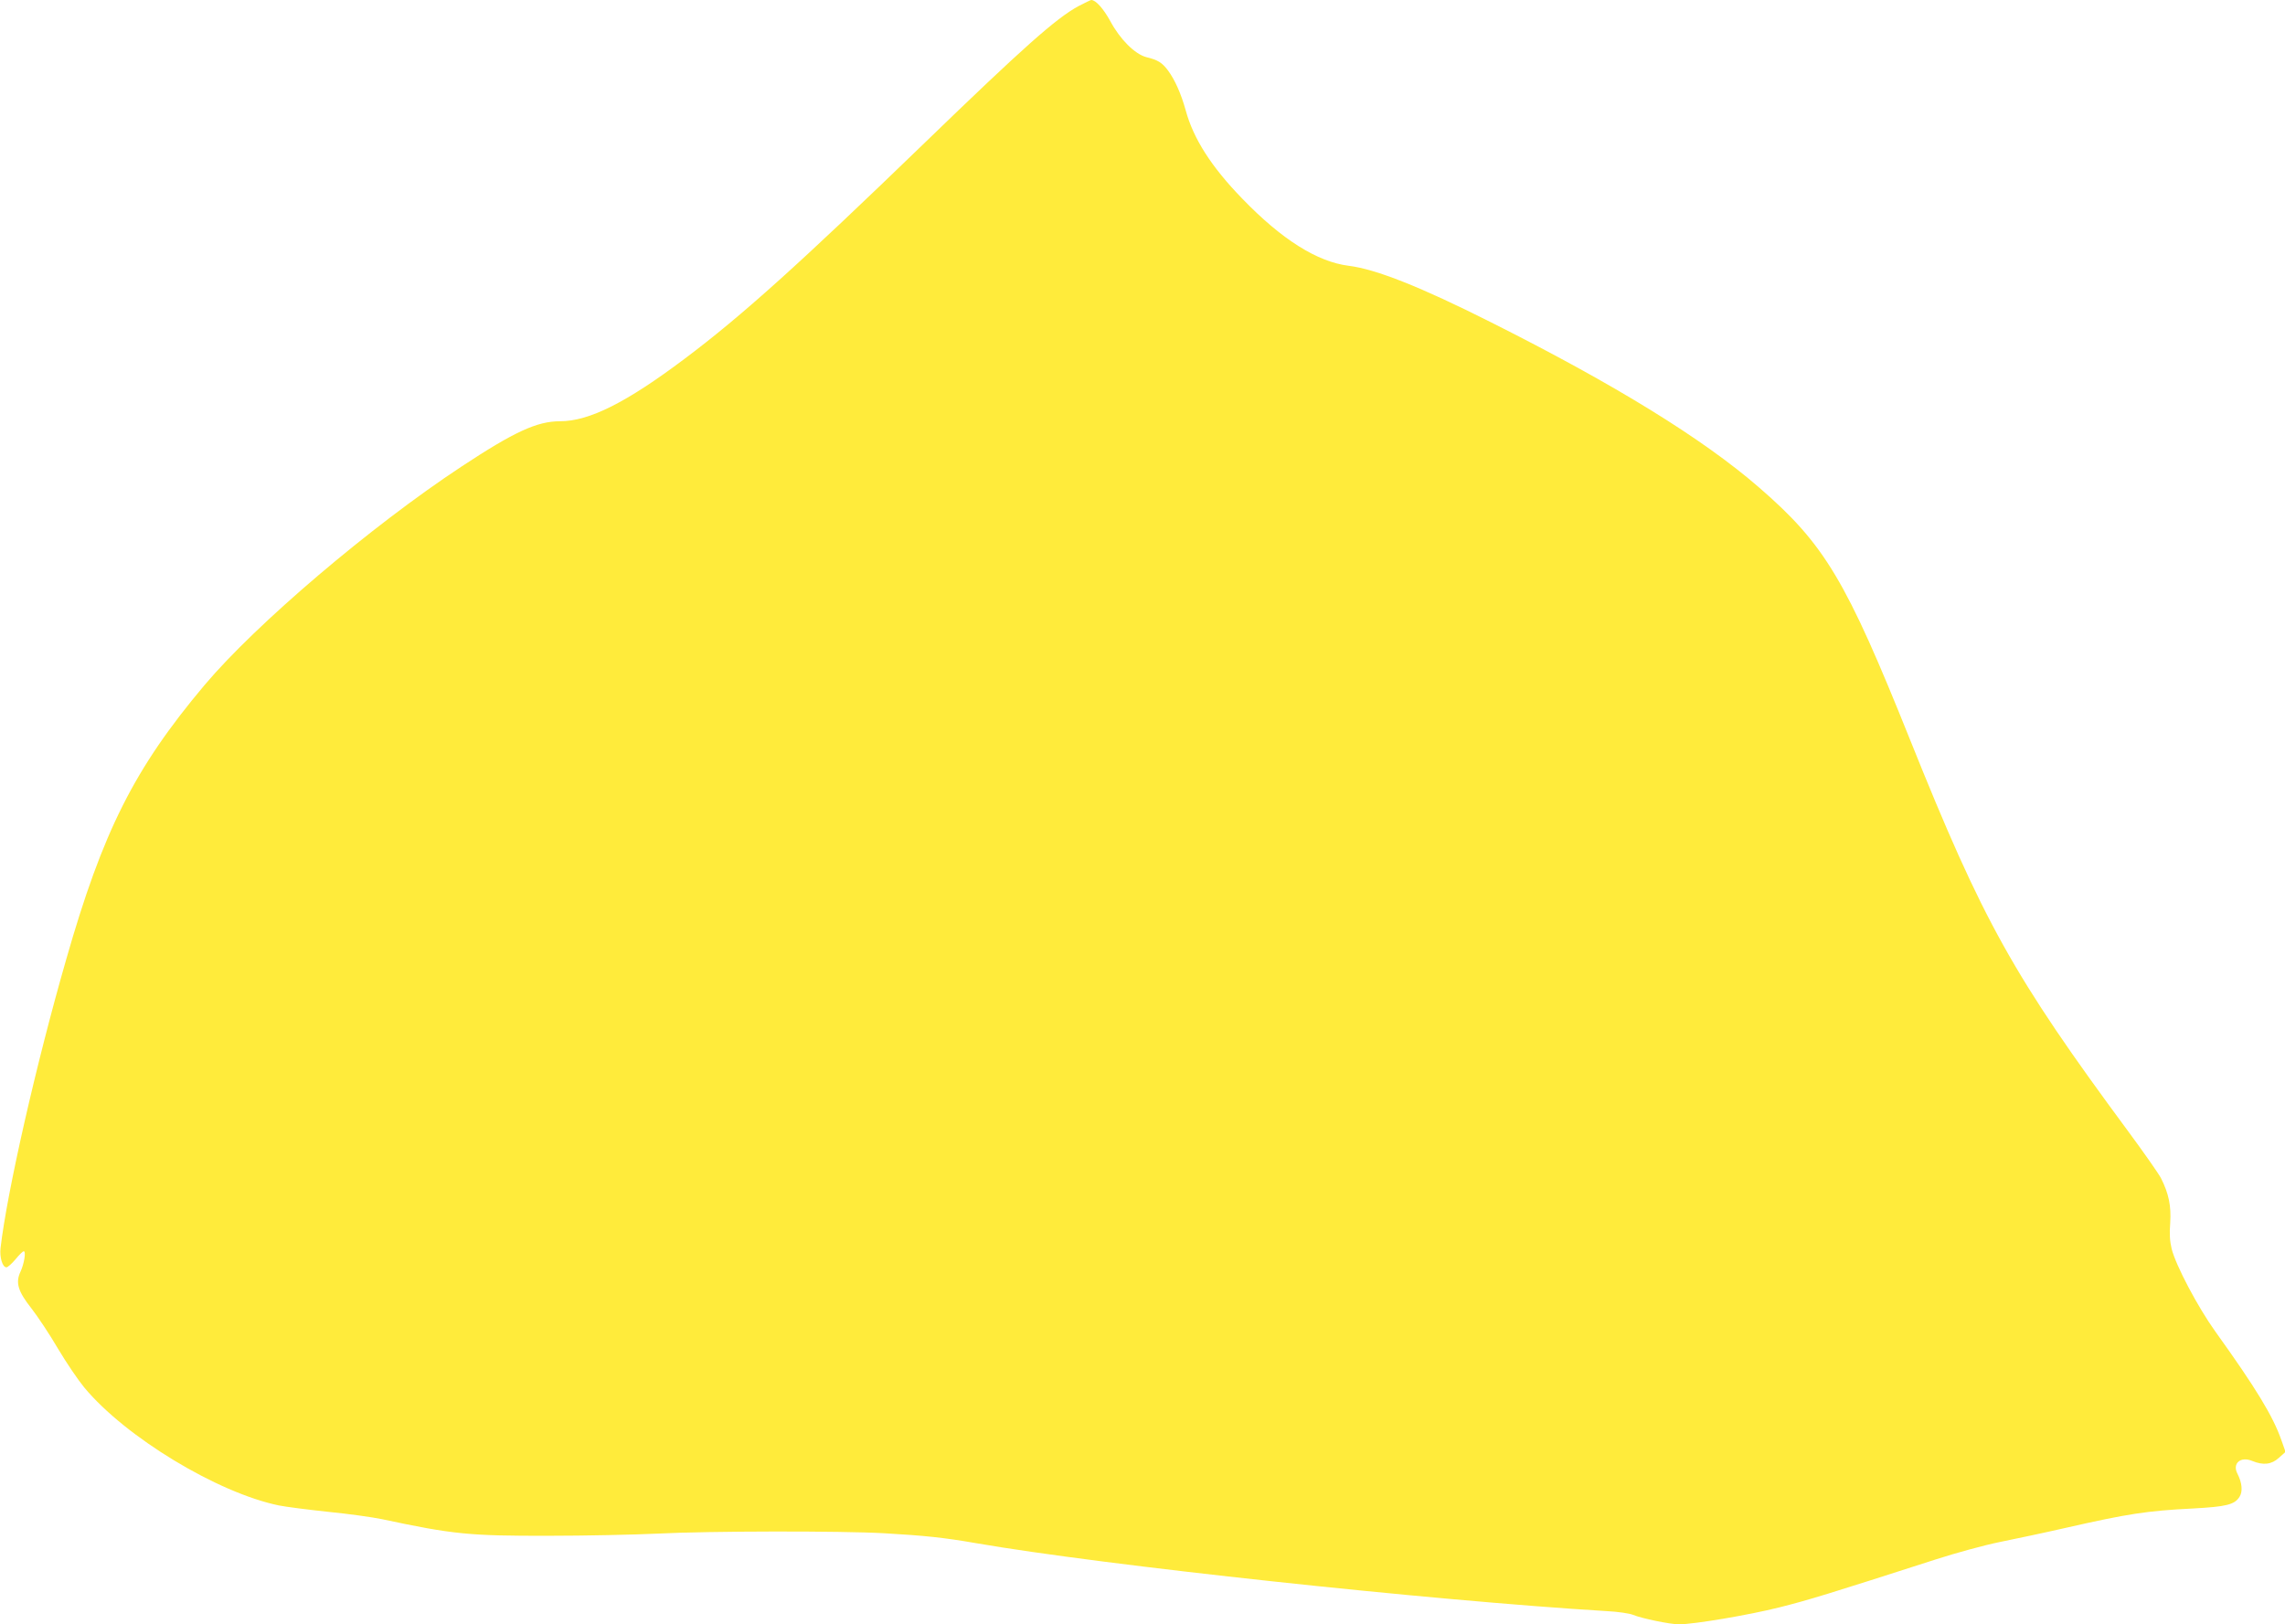 <?xml version="1.0" standalone="no"?>
<!DOCTYPE svg PUBLIC "-//W3C//DTD SVG 20010904//EN"
 "http://www.w3.org/TR/2001/REC-SVG-20010904/DTD/svg10.dtd">
<svg version="1.0" xmlns="http://www.w3.org/2000/svg"
 width="1280pt" height="910pt" viewBox="0 0 1280 910"
 preserveAspectRatio="xMidYMid meet">
<g transform="translate(0,910) scale(0.1,-0.1)"
fill="#ffeb3b" stroke="none">
<path d="M6042 9066 c-126 -68 -311 -233 -862 -766 -700 -677 -1025 -970
-1345 -1210 -327 -246 -535 -350 -698 -350 -128 0 -255 -58 -552 -254 -508
-335 -1151 -882 -1440 -1225 -392 -466 -569 -817 -775 -1539 -168 -584 -331
-1303 -367 -1614 -6 -52 11 -108 33 -108 7 0 30 20 51 45 20 25 41 45 46 45
14 0 2 -71 -18 -114 -29 -61 -15 -110 61 -206 35 -45 103 -147 149 -226 47
-79 113 -176 146 -216 231 -279 747 -591 1091 -662 40 -8 165 -24 278 -36 112
-11 247 -30 300 -41 398 -85 490 -94 935 -93 204 0 476 6 605 12 289 15 1035
16 1276 2 224 -13 331 -24 509 -55 716 -124 2545 -321 3534 -381 63 -3 130
-13 149 -21 48 -20 207 -53 257 -53 84 0 392 52 563 95 163 41 271 74 874 268
114 37 276 81 360 98 84 17 250 52 368 79 348 79 455 96 716 109 184 10 231
21 259 65 19 29 15 78 -11 129 -31 58 17 100 83 72 61 -25 108 -20 149 18 l37
33 -23 65 c-47 135 -142 291 -370 609 -99 138 -222 371 -245 464 -10 41 -13
84 -8 145 6 95 -8 164 -52 251 -13 25 -95 142 -182 260 -646 874 -814 1176
-1223 2195 -359 895 -478 1095 -845 1413 -315 274 -811 579 -1500 925 -397
200 -647 299 -800 318 -176 22 -375 147 -596 376 -173 178 -274 336 -317 495
-26 93 -60 170 -99 223 -33 44 -56 59 -122 75 -64 17 -147 100 -201 201 -39
71 -82 119 -107 119 -4 0 -36 -16 -71 -34z"/>
</g>
</svg>
